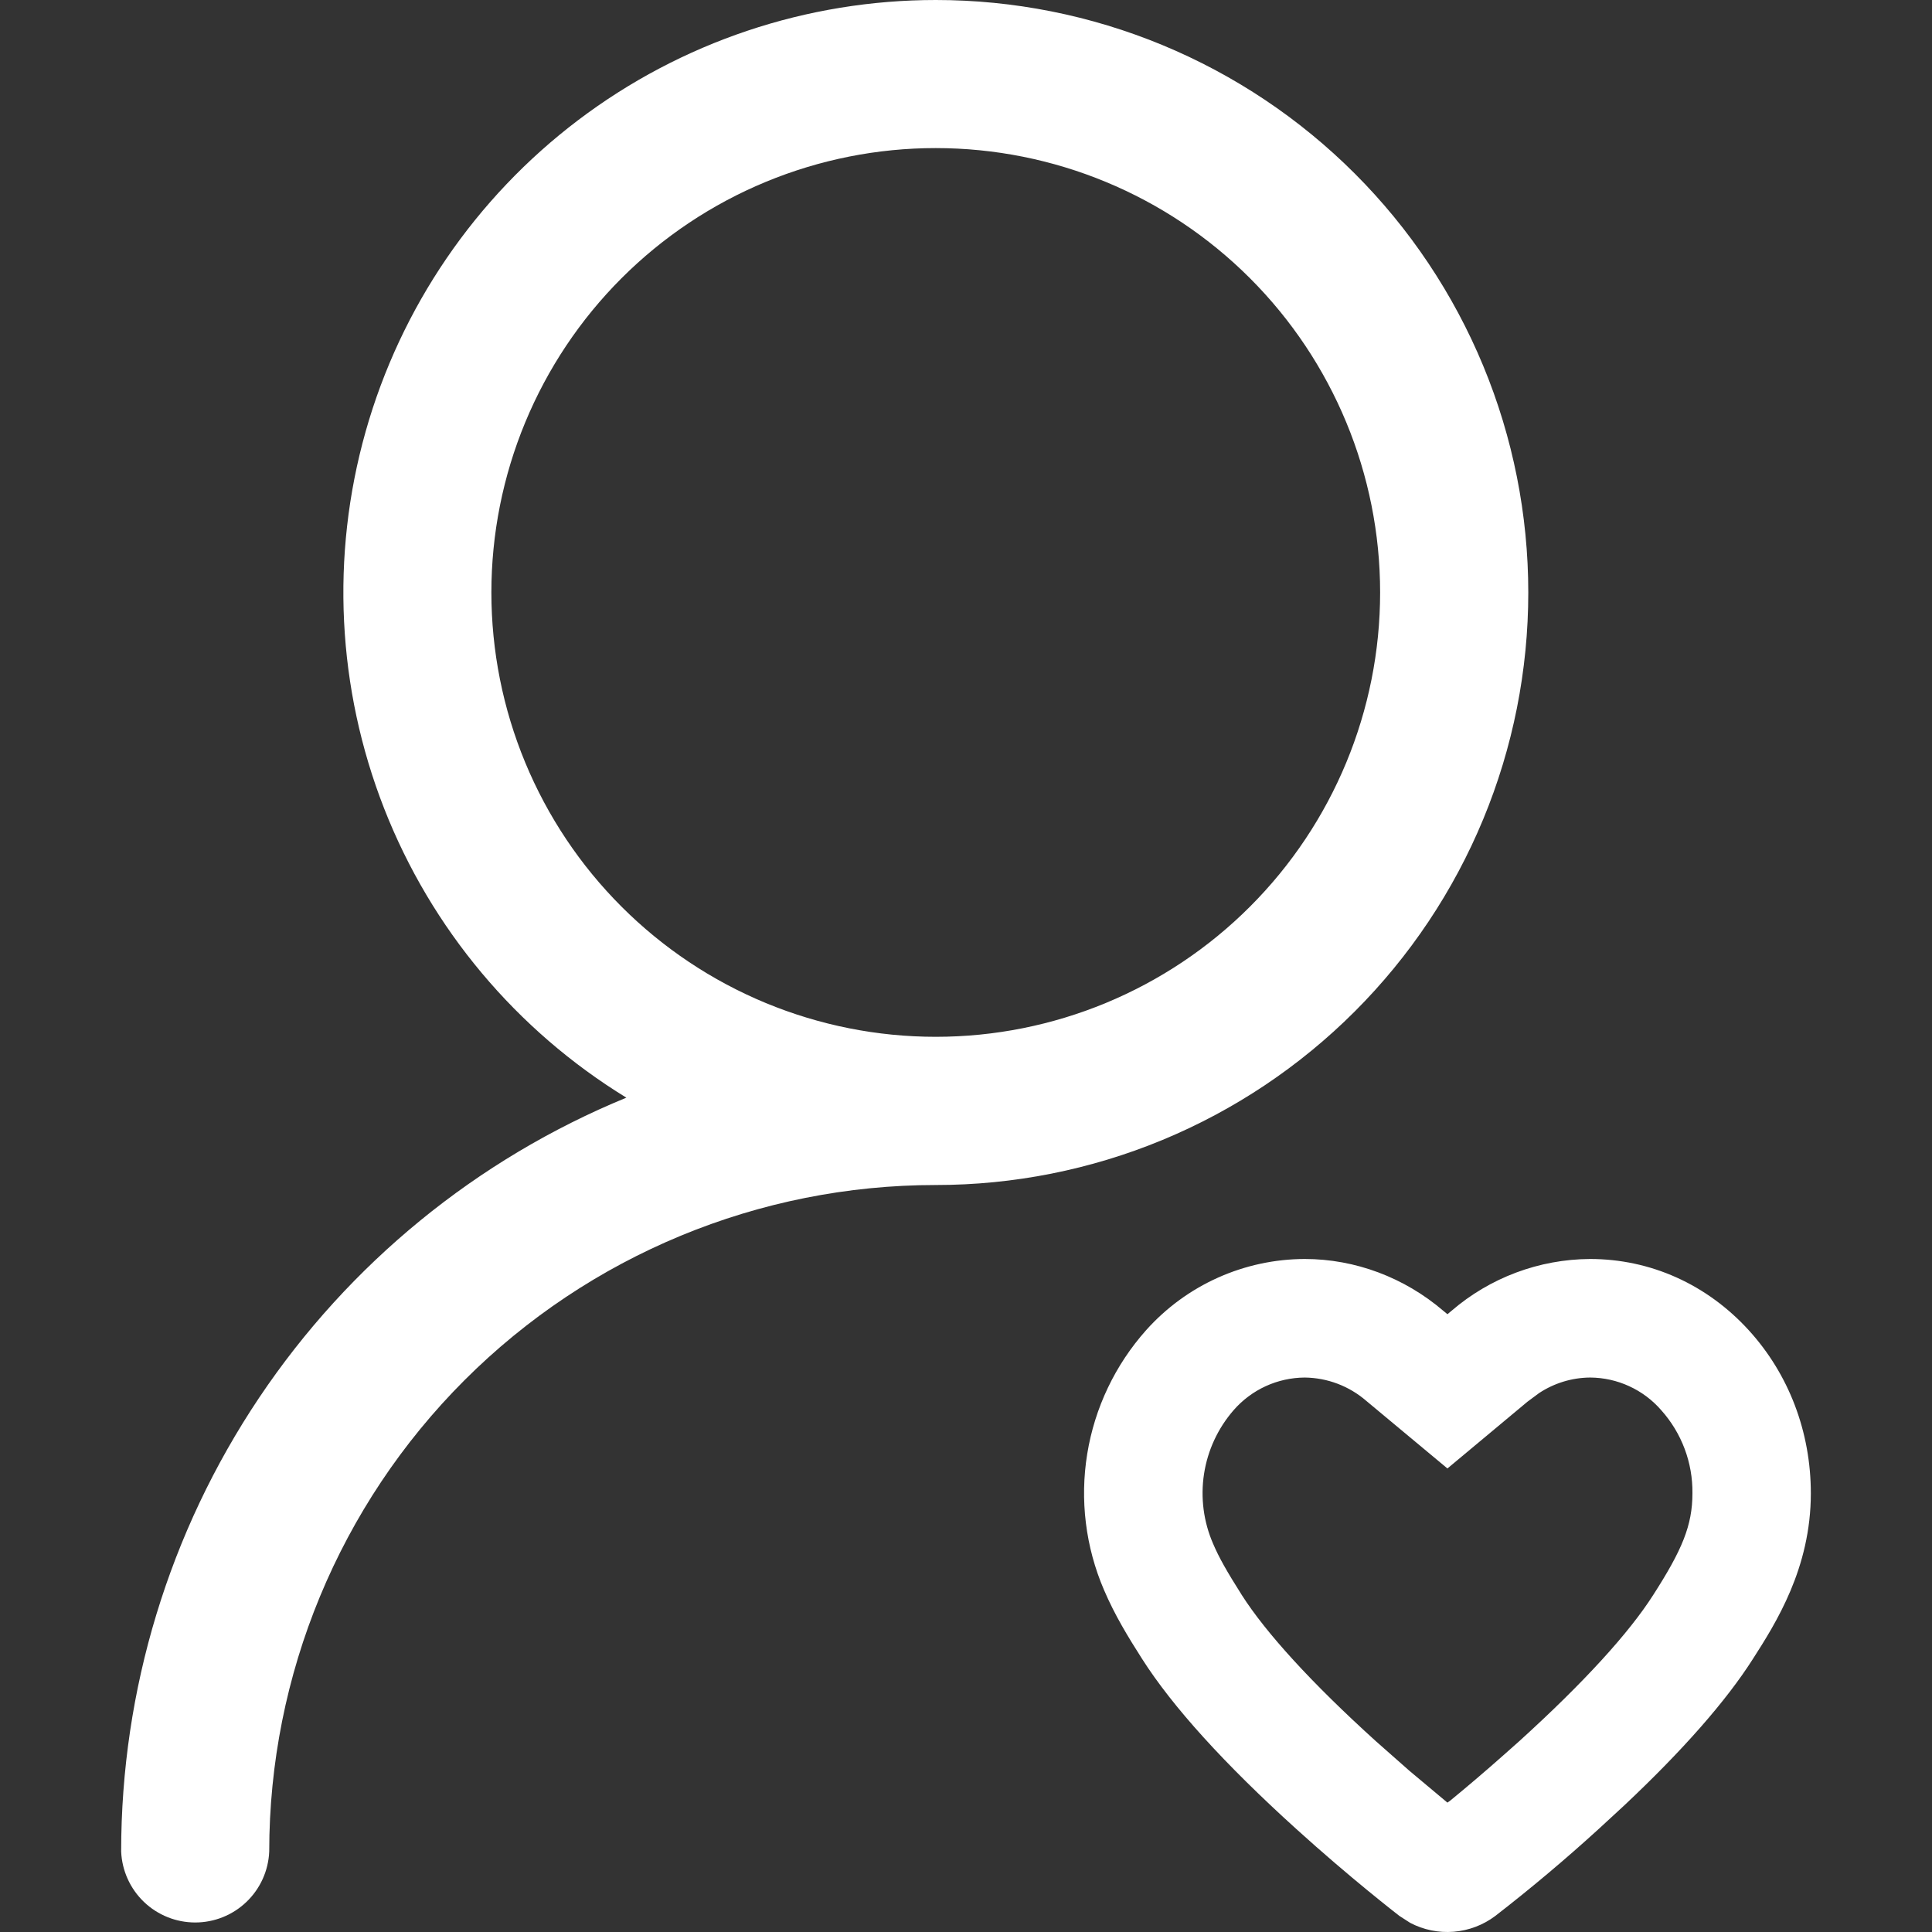 <svg width="80" height="80" viewBox="0 0 80 80" fill="none" xmlns="http://www.w3.org/2000/svg">
<rect x="0" y="0" width="80" height="80" fill="#333333" stroke="none"/>
<path d="M38.749 4.68572e-07C41.971 4.20562e-07 45.161 0.635 48.138 1.868C51.114 3.101 53.819 4.908 56.097 7.186C58.376 9.464 60.183 12.169 61.416 15.146C62.649 18.122 63.283 21.313 63.283 24.535C63.283 27.757 62.649 30.947 61.416 33.924C60.183 36.9 58.376 39.605 56.097 41.883C53.819 44.161 51.114 45.969 48.138 47.202C45.161 48.435 41.971 49.069 38.749 49.069C31.429 49.069 24.408 51.977 19.232 57.153C14.056 62.329 11.148 69.35 11.148 76.67C11.114 77.46 10.777 78.207 10.205 78.754C9.634 79.301 8.874 79.606 8.083 79.606C7.292 79.606 6.531 79.301 5.96 78.754C5.389 78.207 5.051 77.46 5.017 76.67C5.016 69.978 7.004 63.438 10.729 57.879C14.454 52.32 19.747 47.995 25.936 45.452C21.378 42.659 17.855 38.454 15.906 33.476C13.957 28.497 13.688 23.019 15.139 17.873C16.59 12.728 19.682 8.197 23.945 4.971C28.208 1.744 33.408 -0.001 38.755 4.68572e-07H38.749ZM38.749 6.132C36.332 6.131 33.94 6.607 31.707 7.532C29.474 8.456 27.446 9.812 25.737 11.52C24.028 13.229 22.673 15.258 21.748 17.49C20.823 19.723 20.347 22.115 20.347 24.532C20.347 26.948 20.823 29.341 21.748 31.574C22.673 33.806 24.028 35.835 25.737 37.543C27.446 39.252 29.474 40.607 31.707 41.532C33.94 42.456 36.332 42.932 38.749 42.932C43.629 42.932 48.309 40.993 51.759 37.542C55.209 34.092 57.148 29.412 57.148 24.532C57.148 19.652 55.209 14.972 51.759 11.521C48.309 8.071 43.629 6.132 38.749 6.132V6.132ZM65.84 52.132C68.342 52.132 70.675 53.18 72.407 55.076C74.072 56.899 74.983 59.294 74.983 61.836C74.983 64.927 73.54 67.204 72.577 68.704C71.473 70.436 69.689 72.469 67.266 74.75L66.191 75.741C64.814 76.996 63.388 78.195 61.916 79.336C61.415 79.713 60.818 79.939 60.194 79.989C59.569 80.04 58.943 79.911 58.389 79.619L57.942 79.331C57.857 79.263 55.932 77.779 53.678 75.736C50.706 73.046 48.555 70.674 47.292 68.692C46.715 67.787 46.16 66.881 45.713 65.833C44.951 64.06 44.71 62.105 45.02 60.2C45.33 58.294 46.177 56.517 47.462 55.076C48.289 54.152 49.301 53.412 50.432 52.905C51.564 52.398 52.789 52.134 54.029 52.132C56.113 52.132 58.151 52.897 59.765 54.278L59.935 54.419L60.104 54.278C61.7 52.904 63.734 52.143 65.84 52.132V52.132ZM65.84 57.041C65.088 57.047 64.355 57.272 63.728 57.686L63.247 58.043L59.935 60.806L56.577 58.009C55.869 57.395 54.967 57.052 54.029 57.041C53.47 57.044 52.917 57.166 52.409 57.399C51.9 57.633 51.447 57.972 51.08 58.394C50.431 59.141 50.006 60.056 49.856 61.034C49.706 62.012 49.836 63.013 50.231 63.92C50.48 64.503 50.791 65.052 51.425 66.054C52.416 67.605 54.29 69.672 56.974 72.101L58.366 73.329L59.935 74.643L60.053 74.558C60.676 74.048 61.486 73.363 62.295 72.644L62.901 72.106C65.579 69.678 67.453 67.617 68.45 66.054C69.65 64.186 70.08 63.167 70.08 61.836C70.096 60.568 69.635 59.34 68.789 58.394C68.423 57.972 67.971 57.633 67.463 57.4C66.956 57.166 66.404 57.044 65.845 57.041H65.84Z" fill="white"/>
</svg>
